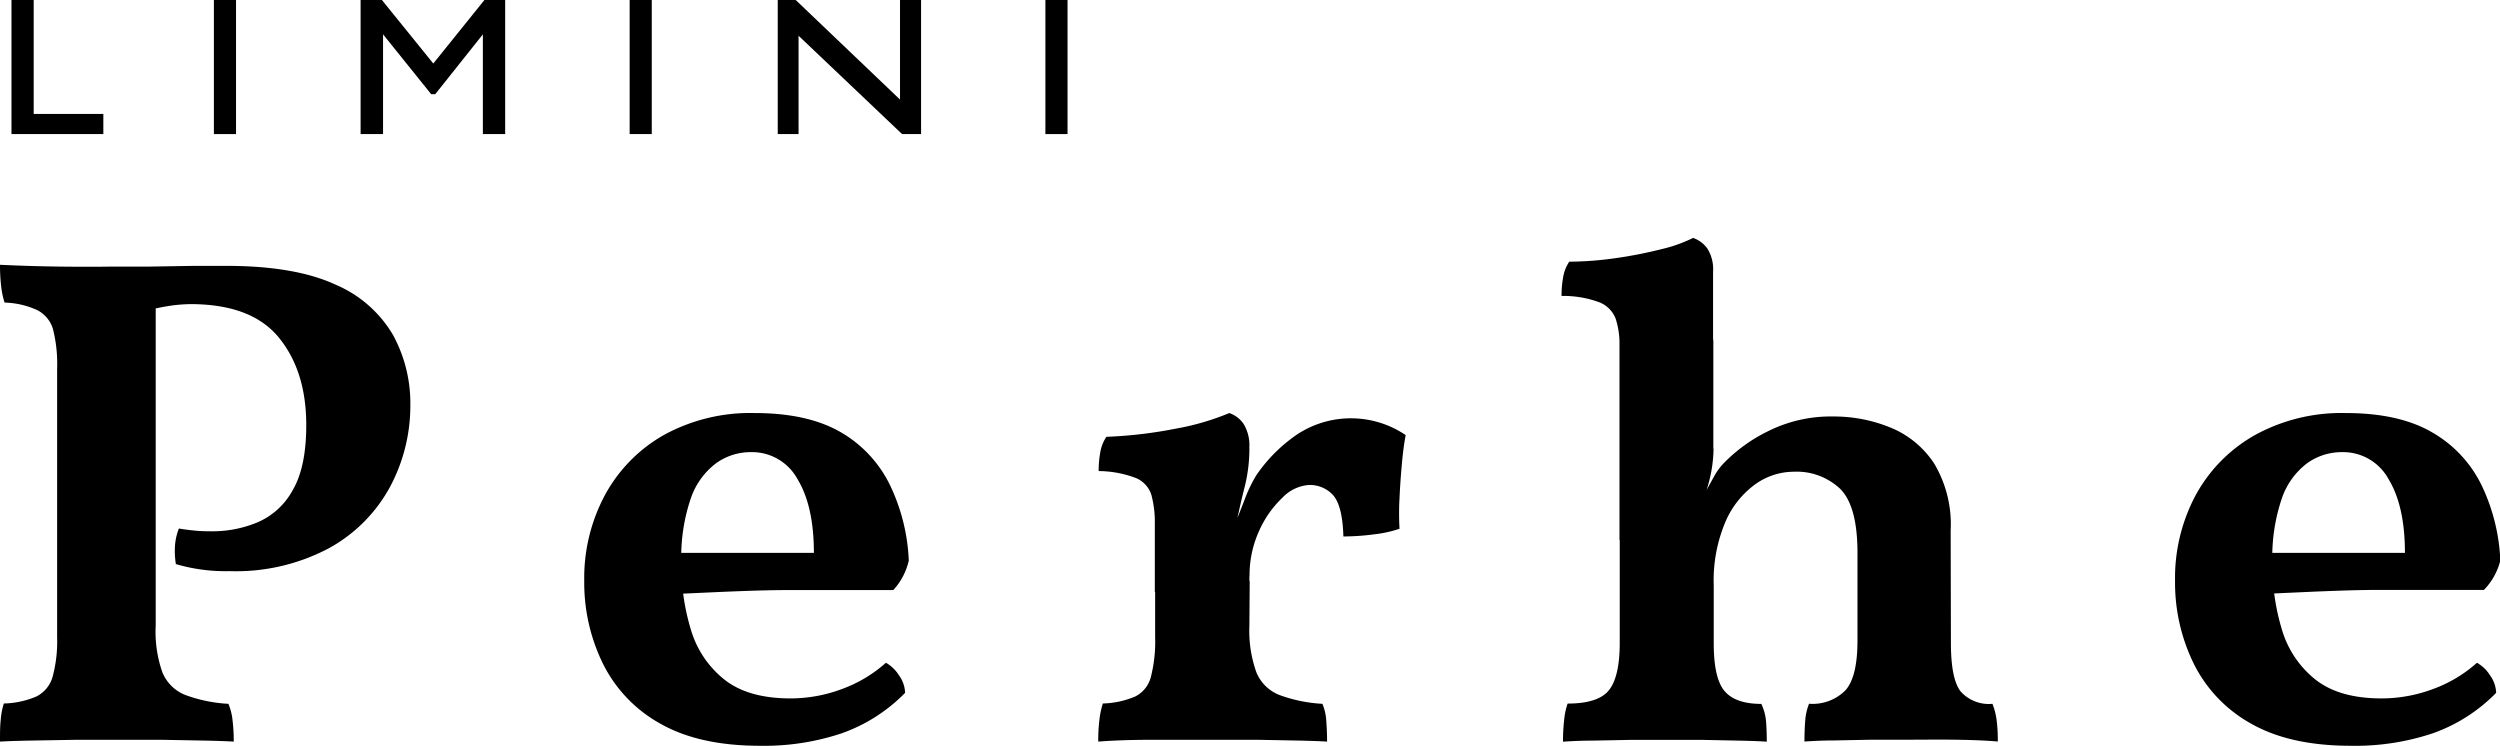 <svg xmlns="http://www.w3.org/2000/svg" width="305.05" height="91" viewBox="0 0 305.05 91"><g id="レイヤー_2" data-name="レイヤー 2"><g id="画像"><path d="M0,90.49c0-1,0-1.91.09-2.65a8.41,8.41,0,0,1,.38-2A10.76,10.76,0,0,0,4.41,85a3.85,3.85,0,0,0,2-2.39,16.48,16.48,0,0,0,.56-4.86V45a17.3,17.3,0,0,0-.51-4.86A3.82,3.82,0,0,0,4.5,37.82a10.27,10.27,0,0,0-3.94-.9,10.16,10.16,0,0,1-.42-2A22.59,22.59,0,0,1,0,32.31q3.84.18,7.41.22t6.1,0c1.25,0,2.82,0,4.69,0l5.49-.09c1.78,0,3.08,0,3.89,0,5.64,0,10.09.77,13.38,2.3a14.86,14.86,0,0,1,7,6.14,17.4,17.4,0,0,1,2.11,8.53,21,21,0,0,1-2.48,10,18.71,18.71,0,0,1-7.41,7.46,24.17,24.17,0,0,1-12.16,2.82,21.47,21.47,0,0,1-6.56-.86,10,10,0,0,1-.1-2.34,7,7,0,0,1,.47-2c.69.12,1.36.2,2,.26s1.33.08,2,.08a14.35,14.35,0,0,0,5.63-1.11,8.87,8.87,0,0,0,4.26-3.92q1.65-2.82,1.65-7.93,0-6.57-3.33-10.66t-10.75-4.1a18.93,18.93,0,0,0-2.34.17,29.46,29.46,0,0,0-3.29.68L19,36.58V76.33A14.92,14.92,0,0,0,19.8,82a5,5,0,0,0,2.86,2.82,18,18,0,0,0,5.21,1.06,7.07,7.07,0,0,1,.51,2.05,20.7,20.7,0,0,1,.14,2.56c-1.06-.06-2.36-.1-3.89-.13l-4.88-.09c-1.72,0-3.42,0-5.11,0s-3.47,0-5.35,0L4,90.36C2.33,90.39,1,90.43,0,90.49Z"/><path d="M92.74,91q-7.41,0-12.15-2.69a17,17,0,0,1-7-7.29,22.43,22.43,0,0,1-2.3-10.15,21.4,21.4,0,0,1,2.54-10.49A18.62,18.62,0,0,1,81,53.08,21.92,21.92,0,0,1,92.08,50.4q6.48,0,10.51,2.34a15,15,0,0,1,6,6.44,23.51,23.51,0,0,1,2.3,9.22A7.9,7.9,0,0,1,109,72h-5.39c-2.23,0-4.65,0-7.28,0s-5.3.1-8,.21l-7.74.35V67.46H99.31q0-5.71-2-9a6.32,6.32,0,0,0-5.73-3.29,7.22,7.22,0,0,0-4.17,1.33,9,9,0,0,0-3.1,4.26,22.12,22.12,0,0,0-1.17,8,27.06,27.06,0,0,0,1.17,8.1,12.15,12.15,0,0,0,4.08,6.06q2.91,2.3,8.07,2.3a17.88,17.88,0,0,0,6.29-1.15,16.57,16.57,0,0,0,5.35-3.2,4.47,4.47,0,0,1,1.59,1.53,3.83,3.83,0,0,1,.75,2.14,20.21,20.21,0,0,1-7.74,4.94A29.86,29.86,0,0,1,92.74,91Z"/><path d="M152.45,76.33a15.15,15.15,0,0,0,.84,5.67,5,5,0,0,0,2.87,2.82,18,18,0,0,0,5.2,1.06,6.25,6.25,0,0,1,.47,2.05c.06.8.1,1.65.1,2.56-1-.06-2.24-.1-3.71-.13l-4.69-.09c-1.66,0-3.33,0-5,0-2.57,0-5.24,0-8,0s-5,.1-6.52.22a20.27,20.27,0,0,1,.14-2.65,10.2,10.2,0,0,1,.42-2,10.76,10.76,0,0,0,3.94-.85,3.67,3.67,0,0,0,1.92-2.39,17.43,17.43,0,0,0,.52-4.86V70.87h11.54Zm-11.54-4.1V64.05a12.88,12.88,0,0,0-.42-3.67,3.32,3.32,0,0,0-1.88-2.05,13.11,13.11,0,0,0-4.55-.85,12.52,12.52,0,0,1,.19-2.26A4.89,4.89,0,0,1,135,53.3a54,54,0,0,0,8.49-1A30.94,30.94,0,0,0,150,50.4a3.49,3.49,0,0,1,1.74,1.32,5,5,0,0,1,.7,2.94Zm11.54-7.08v7.08H140.91V62.85l11.54-8.19a19.19,19.19,0,0,1-.56,4.69c-.38,1.48-.75,3.13-1.13,4.95Zm-2.06-.42c.56-1.42,1.08-2.73,1.54-3.93A17.26,17.26,0,0,1,153.29,58a18.9,18.9,0,0,1,5-5,11.92,11.92,0,0,1,13.23.09c-.19,1-.35,2.22-.47,3.58s-.22,2.73-.28,4.09a33.62,33.62,0,0,0,0,3.76,14.58,14.58,0,0,1-3.1.68,29.33,29.33,0,0,1-3.75.26c-.07-2.45-.47-4.1-1.22-5a3.81,3.81,0,0,0-3-1.28,4.93,4.93,0,0,0-3.2,1.53,12.69,12.69,0,0,0-2.86,4.06,13.06,13.06,0,0,0-1.17,5.58Z"/><path d="M197.61,42.21a9.93,9.93,0,0,0-.47-3.33,3.51,3.51,0,0,0-2-2,12.7,12.7,0,0,0-4.6-.77,12.6,12.6,0,0,1,.19-2.26,4.89,4.89,0,0,1,.75-1.92,41.09,41.09,0,0,0,5.58-.42,53,53,0,0,0,5.68-1.11,17.45,17.45,0,0,0,3.85-1.37,3.6,3.6,0,0,1,1.73,1.28,4.69,4.69,0,0,1,.71,2.82V44.43H197.61Zm40.44,36.25q0,4.35,1.17,5.89a4.61,4.61,0,0,0,3.9,1.53,8.71,8.71,0,0,1,.51,2,19.17,19.17,0,0,1,.14,2.6c-1.37-.12-3.08-.19-5.11-.22s-4,0-6,0c-1.32,0-2.77,0-4.37,0l-4.5.09c-1.41,0-2.61.07-3.61.13q0-1.36.09-2.52a7.11,7.11,0,0,1,.47-2.09,5.62,5.62,0,0,0,4.46-1.66q1.46-1.66,1.45-6.1V67.46q0-5.71-2.11-7.81a7.74,7.74,0,0,0-5.68-2.09,8.13,8.13,0,0,0-4.64,1.5,11,11,0,0,0-3.66,4.56,18.37,18.37,0,0,0-1.45,7.85v7c0,2.85.43,4.79,1.31,5.84s2.38,1.58,4.5,1.58a6.33,6.33,0,0,1,.57,2.09q.09,1.07.09,2.52c-.88-.06-2-.1-3.43-.13l-4.41-.09c-1.53,0-3,0-4.36,0s-2.78,0-4.41,0l-4.64.09c-1.47,0-2.68.07-3.61.13a21.54,21.54,0,0,1,.14-2.65,8.51,8.51,0,0,1,.42-2c2.44,0,4.11-.52,5-1.58s1.36-3,1.36-5.84V64.05l11.45-9.39a17.71,17.71,0,0,1-.19,2.35,17.53,17.53,0,0,1-.66,2.77l.94-1.7a7.62,7.62,0,0,1,1.22-1.63,19.34,19.34,0,0,1,5.25-3.79,17.09,17.09,0,0,1,8.07-1.84,18.18,18.18,0,0,1,7,1.37,11.56,11.56,0,0,1,5.3,4.39,14.48,14.48,0,0,1,2,8.15Zm-40.44-37h11.45V54.66L197.61,65.92Z"/><path d="M286.85,91q-7.41,0-12.15-2.69a17,17,0,0,1-7-7.29,22.43,22.43,0,0,1-2.3-10.15,21.4,21.4,0,0,1,2.54-10.49,18.62,18.62,0,0,1,7.22-7.3,21.92,21.92,0,0,1,11.07-2.68q6.48,0,10.51,2.34a15,15,0,0,1,6.05,6.44,23.51,23.51,0,0,1,2.3,9.22,7.9,7.9,0,0,1-2,3.58h-5.39q-3.33,0-7.28,0c-2.62,0-5.3.1-8,.21l-7.74.35V67.46h18.77q0-5.71-2-9a6.32,6.32,0,0,0-5.73-3.29,7.22,7.22,0,0,0-4.17,1.33,9,9,0,0,0-3.1,4.26,22.12,22.12,0,0,0-1.17,8,27.06,27.06,0,0,0,1.17,8.1,12.15,12.15,0,0,0,4.08,6.06q2.91,2.3,8.07,2.3a17.88,17.88,0,0,0,6.29-1.15,16.46,16.46,0,0,0,5.35-3.2,4.47,4.47,0,0,1,1.59,1.53,3.83,3.83,0,0,1,.75,2.14,20.21,20.21,0,0,1-7.74,4.94A29.86,29.86,0,0,1,286.85,91Z"/><path d="M1.4,0H4.11V13.9h8.5v2.46H1.4Z"/><path d="M26.1,0h2.7V16.36H26.1Z"/><path d="M59.11,0h2.53V16.36H58.92V4.19l-5.81,7.3h-.5l-5.87-7.3V16.36H44V0H46.6l6.27,7.75Z"/><path d="M76.83,0h2.7V16.36h-2.7Z"/><path d="M109.82,0h2.57V16.36h-2.32l-12.63-12v12H94.9V0h2.19l12.73,12.15Z"/><path d="M127.56,0h2.7V16.36h-2.7Z"/></g></g></svg>